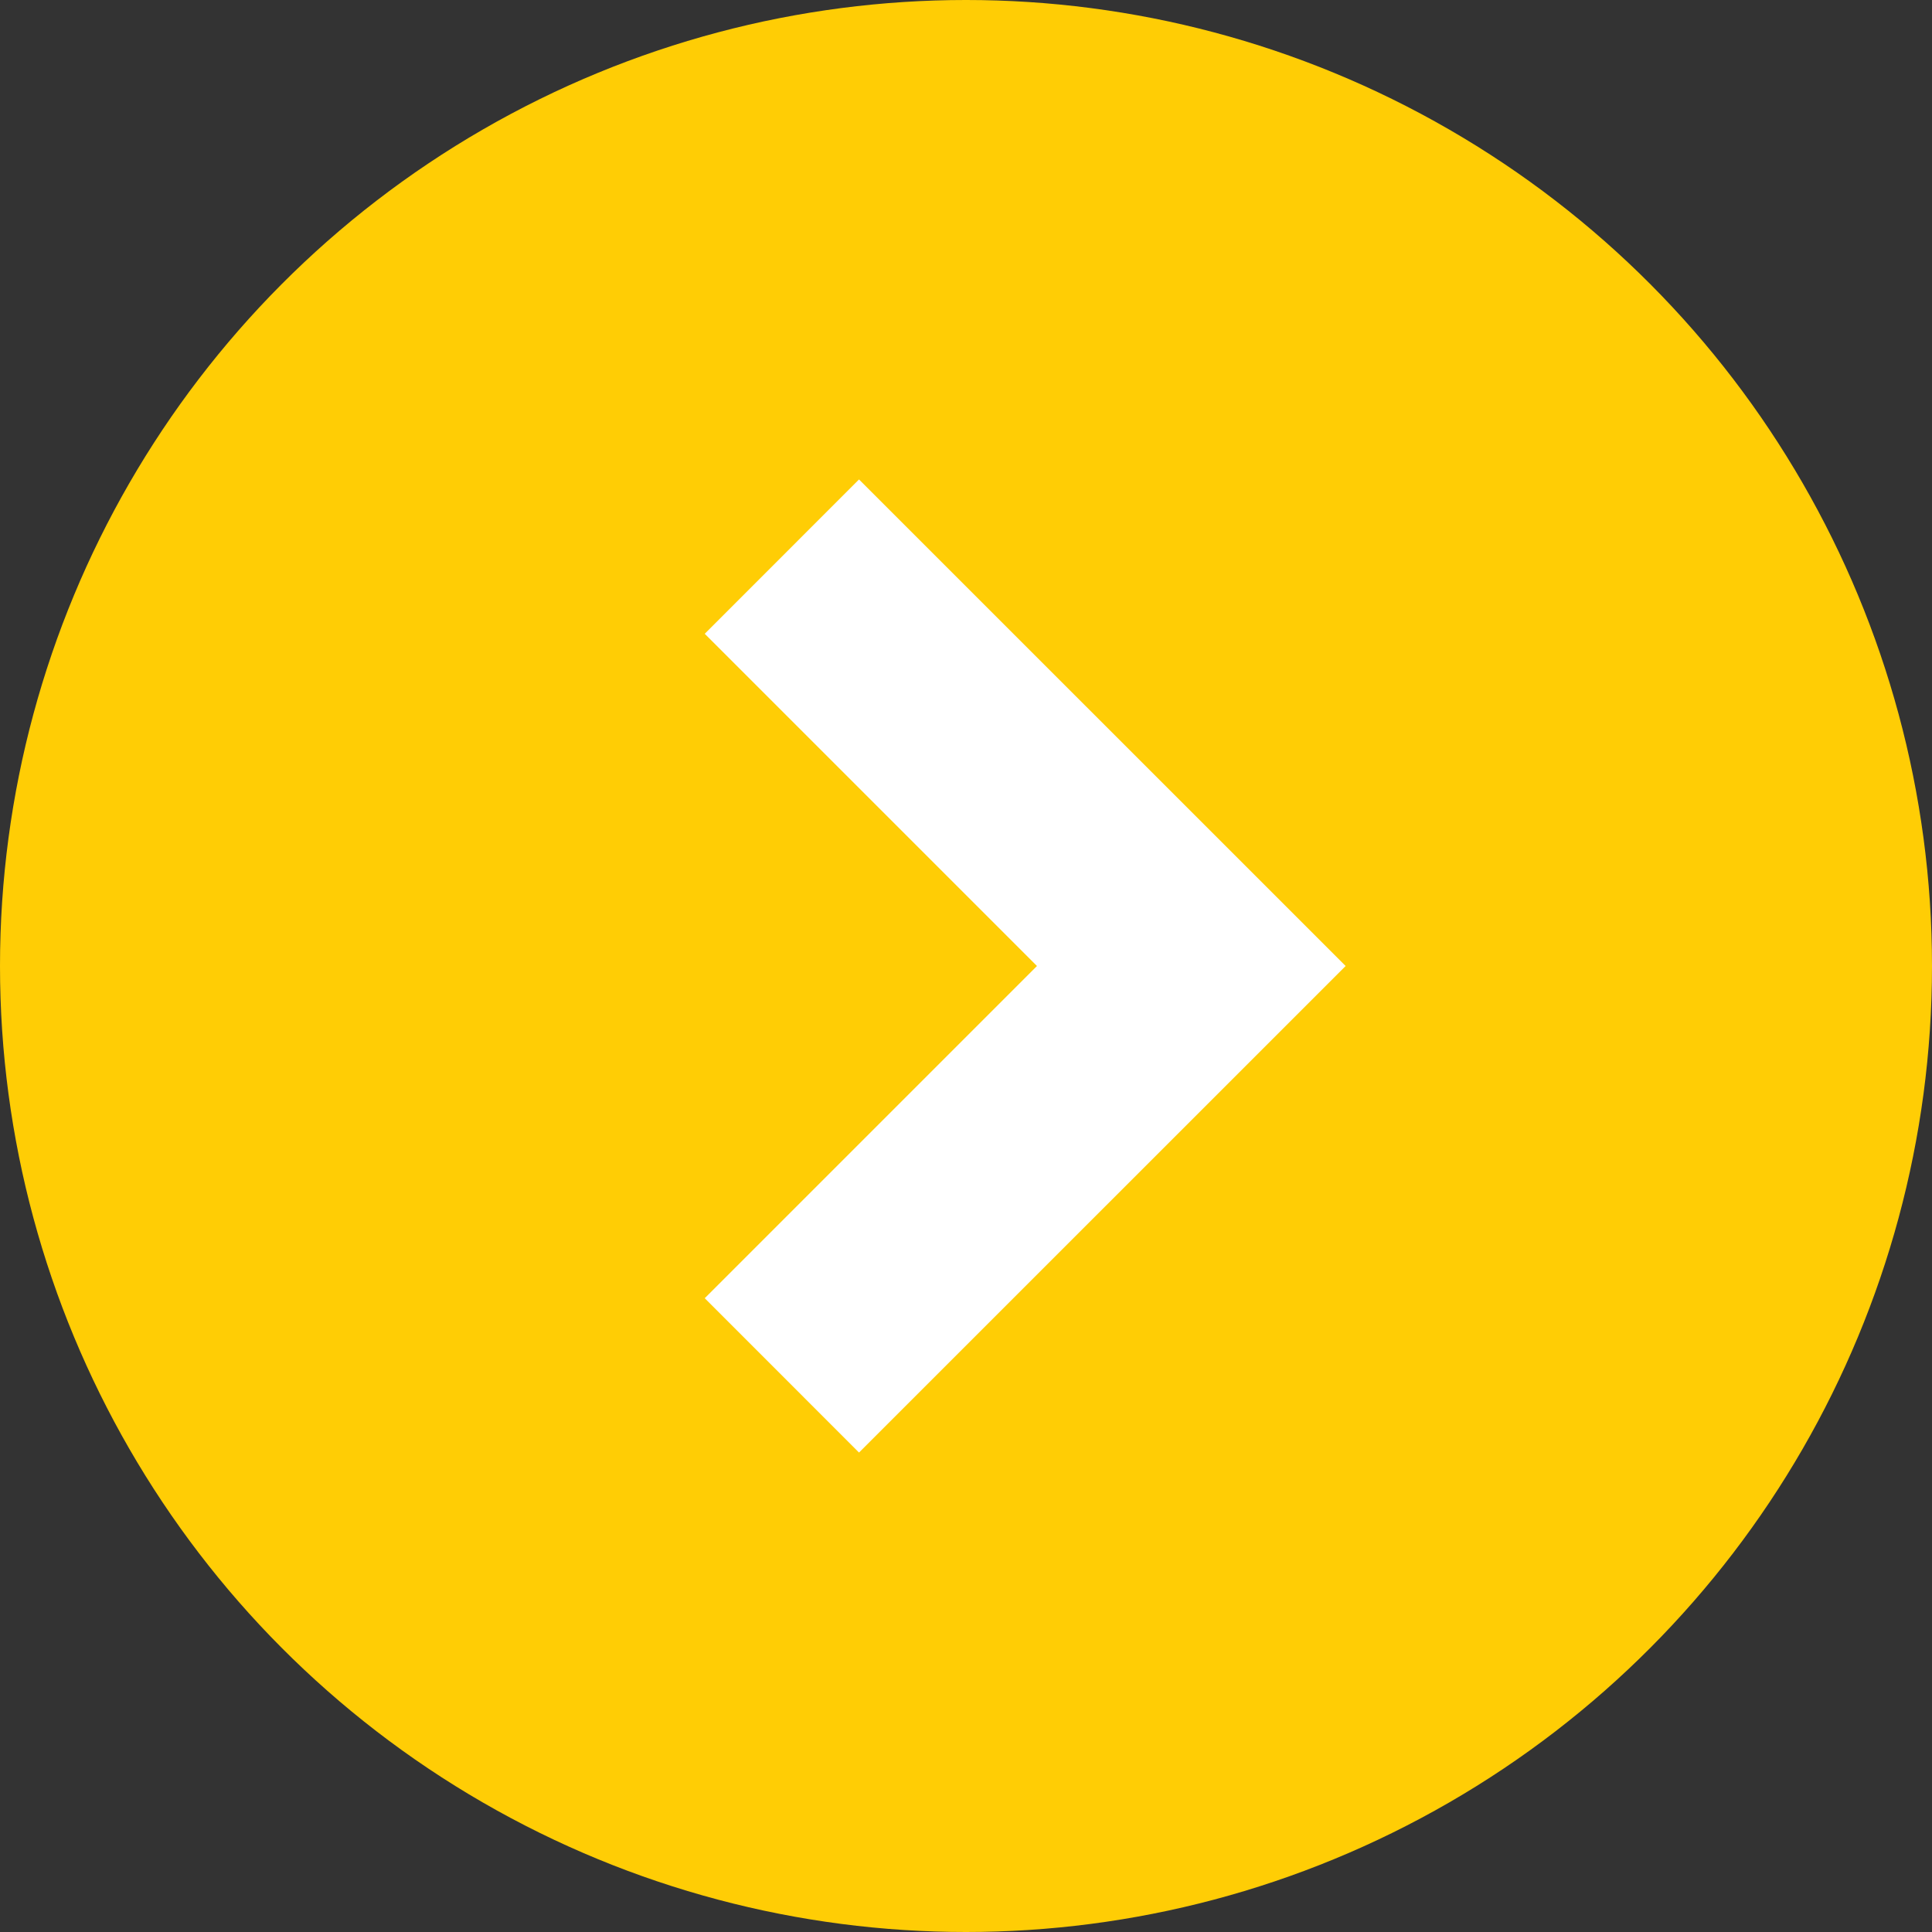 <?xml version="1.0" encoding="UTF-8" standalone="no"?>
<!-- Generator: Adobe Illustrator 24.3.0, SVG Export Plug-In . SVG Version: 6.00 Build 0)  -->

<svg
   xmlns:dc="http://purl.org/dc/elements/1.1/"
   xmlns:cc="http://creativecommons.org/ns#"
   xmlns:rdf="http://www.w3.org/1999/02/22-rdf-syntax-ns#"
   xmlns:svg="http://www.w3.org/2000/svg"
   xmlns="http://www.w3.org/2000/svg"
   xmlns:sodipodi="http://sodipodi.sourceforge.net/DTD/sodipodi-0.dtd"
   xmlns:inkscape="http://www.inkscape.org/namespaces/inkscape"
   version="1.1"
   id="Layer_1"
   x="0px"
   y="0px"
   viewBox="0 0 261.12 261.12"
   xml:space="preserve"
   sodipodi:docname="button_right.svg"
   width="261.12"
   height="261.12"
   inkscape:version="0.92.1 r15371"><rect x="0" y="0" width="261.12" height="261.12" fill="#333333" stroke="none"/><defs
     id="defs11" /><sodipodi:namedview
     pagecolor="#ffffff"
     bordercolor="#666666"
     borderopacity="1"
     objecttolerance="10"
     gridtolerance="10"
     guidetolerance="10"
     inkscape:pageopacity="0"
     inkscape:pageshadow="2"
     inkscape:window-width="742"
     inkscape:window-height="480"
     id="namedview9"
     showgrid="false"
     fit-margin-top="0"
     fit-margin-left="0"
     fit-margin-right="0"
     fit-margin-bottom="0"
     inkscape:zoom="0.28032165"
     inkscape:cx="122.97"
     inkscape:cy="130.33499"
     inkscape:window-x="0"
     inkscape:window-y="0"
     inkscape:window-maximized="0"
     inkscape:current-layer="Layer_1" /><style
     type="text/css"
     id="style2">
	.st0{fill:#FFCD05;}
	.st1{fill:#FFFFFF;}
</style><circle
     class="st0"
     cx="130.56"
     cy="130.56"
     r="130.56"
     id="circle4"
     style="fill:#ffcd05" /><polygon
     class="st1"
     points="290.77,486.48 356.54,420.72 290.77,354.96 269.92,375.82 314.82,420.72 269.92,465.62 "
     id="polygon6"
     style="fill:#ffffff"
     transform="translate(-174.67,-290.16)" /></svg>